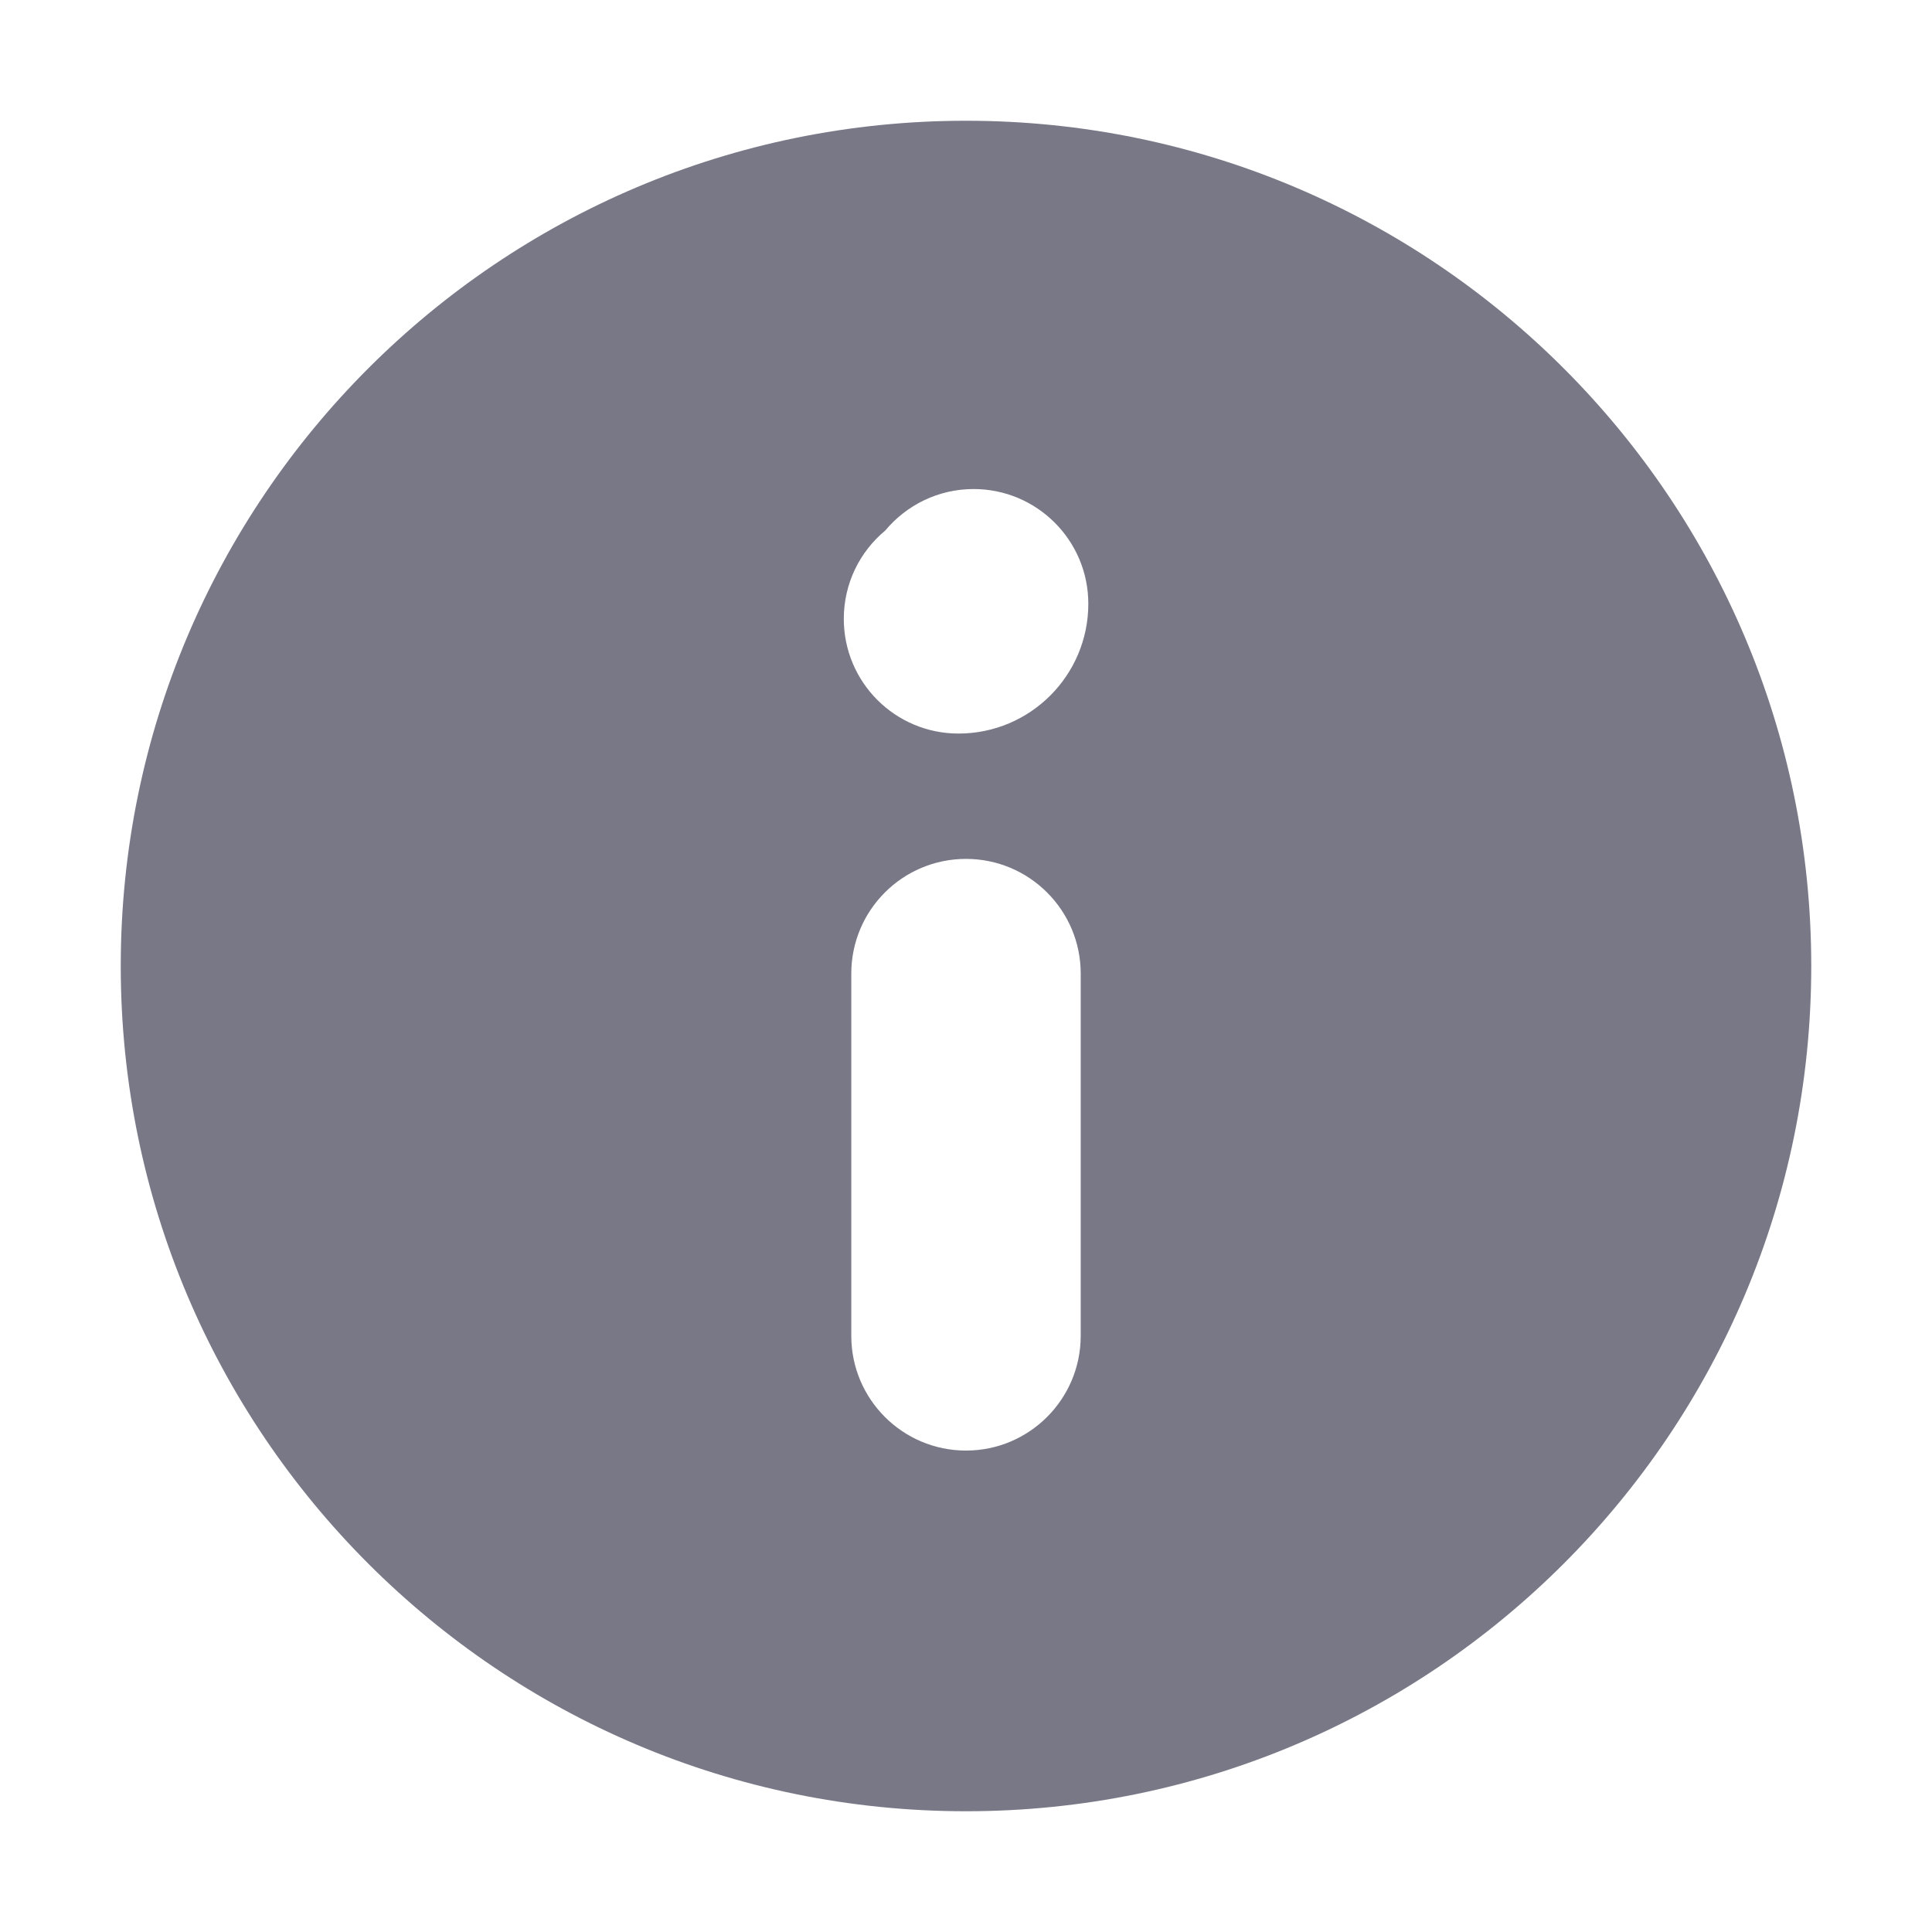 <svg width="16" height="16" viewBox="0 0 16 16" fill="none" xmlns="http://www.w3.org/2000/svg">
<path fill-rule="evenodd" clip-rule="evenodd" d="M8 15C11.866 15 15 11.866 15 8C15 4.134 11.866 1 8 1C4.134 1 1 4.134 1 8C1 11.866 4.134 15 8 15ZM8 12.013C8.524 12.013 8.95 11.587 8.95 11.063V8.063C8.95 7.538 8.524 7.113 8 7.113C7.475 7.113 7.05 7.538 7.05 8.063V11.063C7.05 11.587 7.475 12.013 8 12.013ZM6.988 5.125C6.988 5.65 7.413 6.075 7.938 6.075C8.531 6.075 9.013 5.594 9.013 5C9.013 4.475 8.587 4.05 8.063 4.05C7.769 4.05 7.506 4.184 7.331 4.394C7.121 4.568 6.988 4.831 6.988 5.125Z" fill="#787887"/>
</svg>
